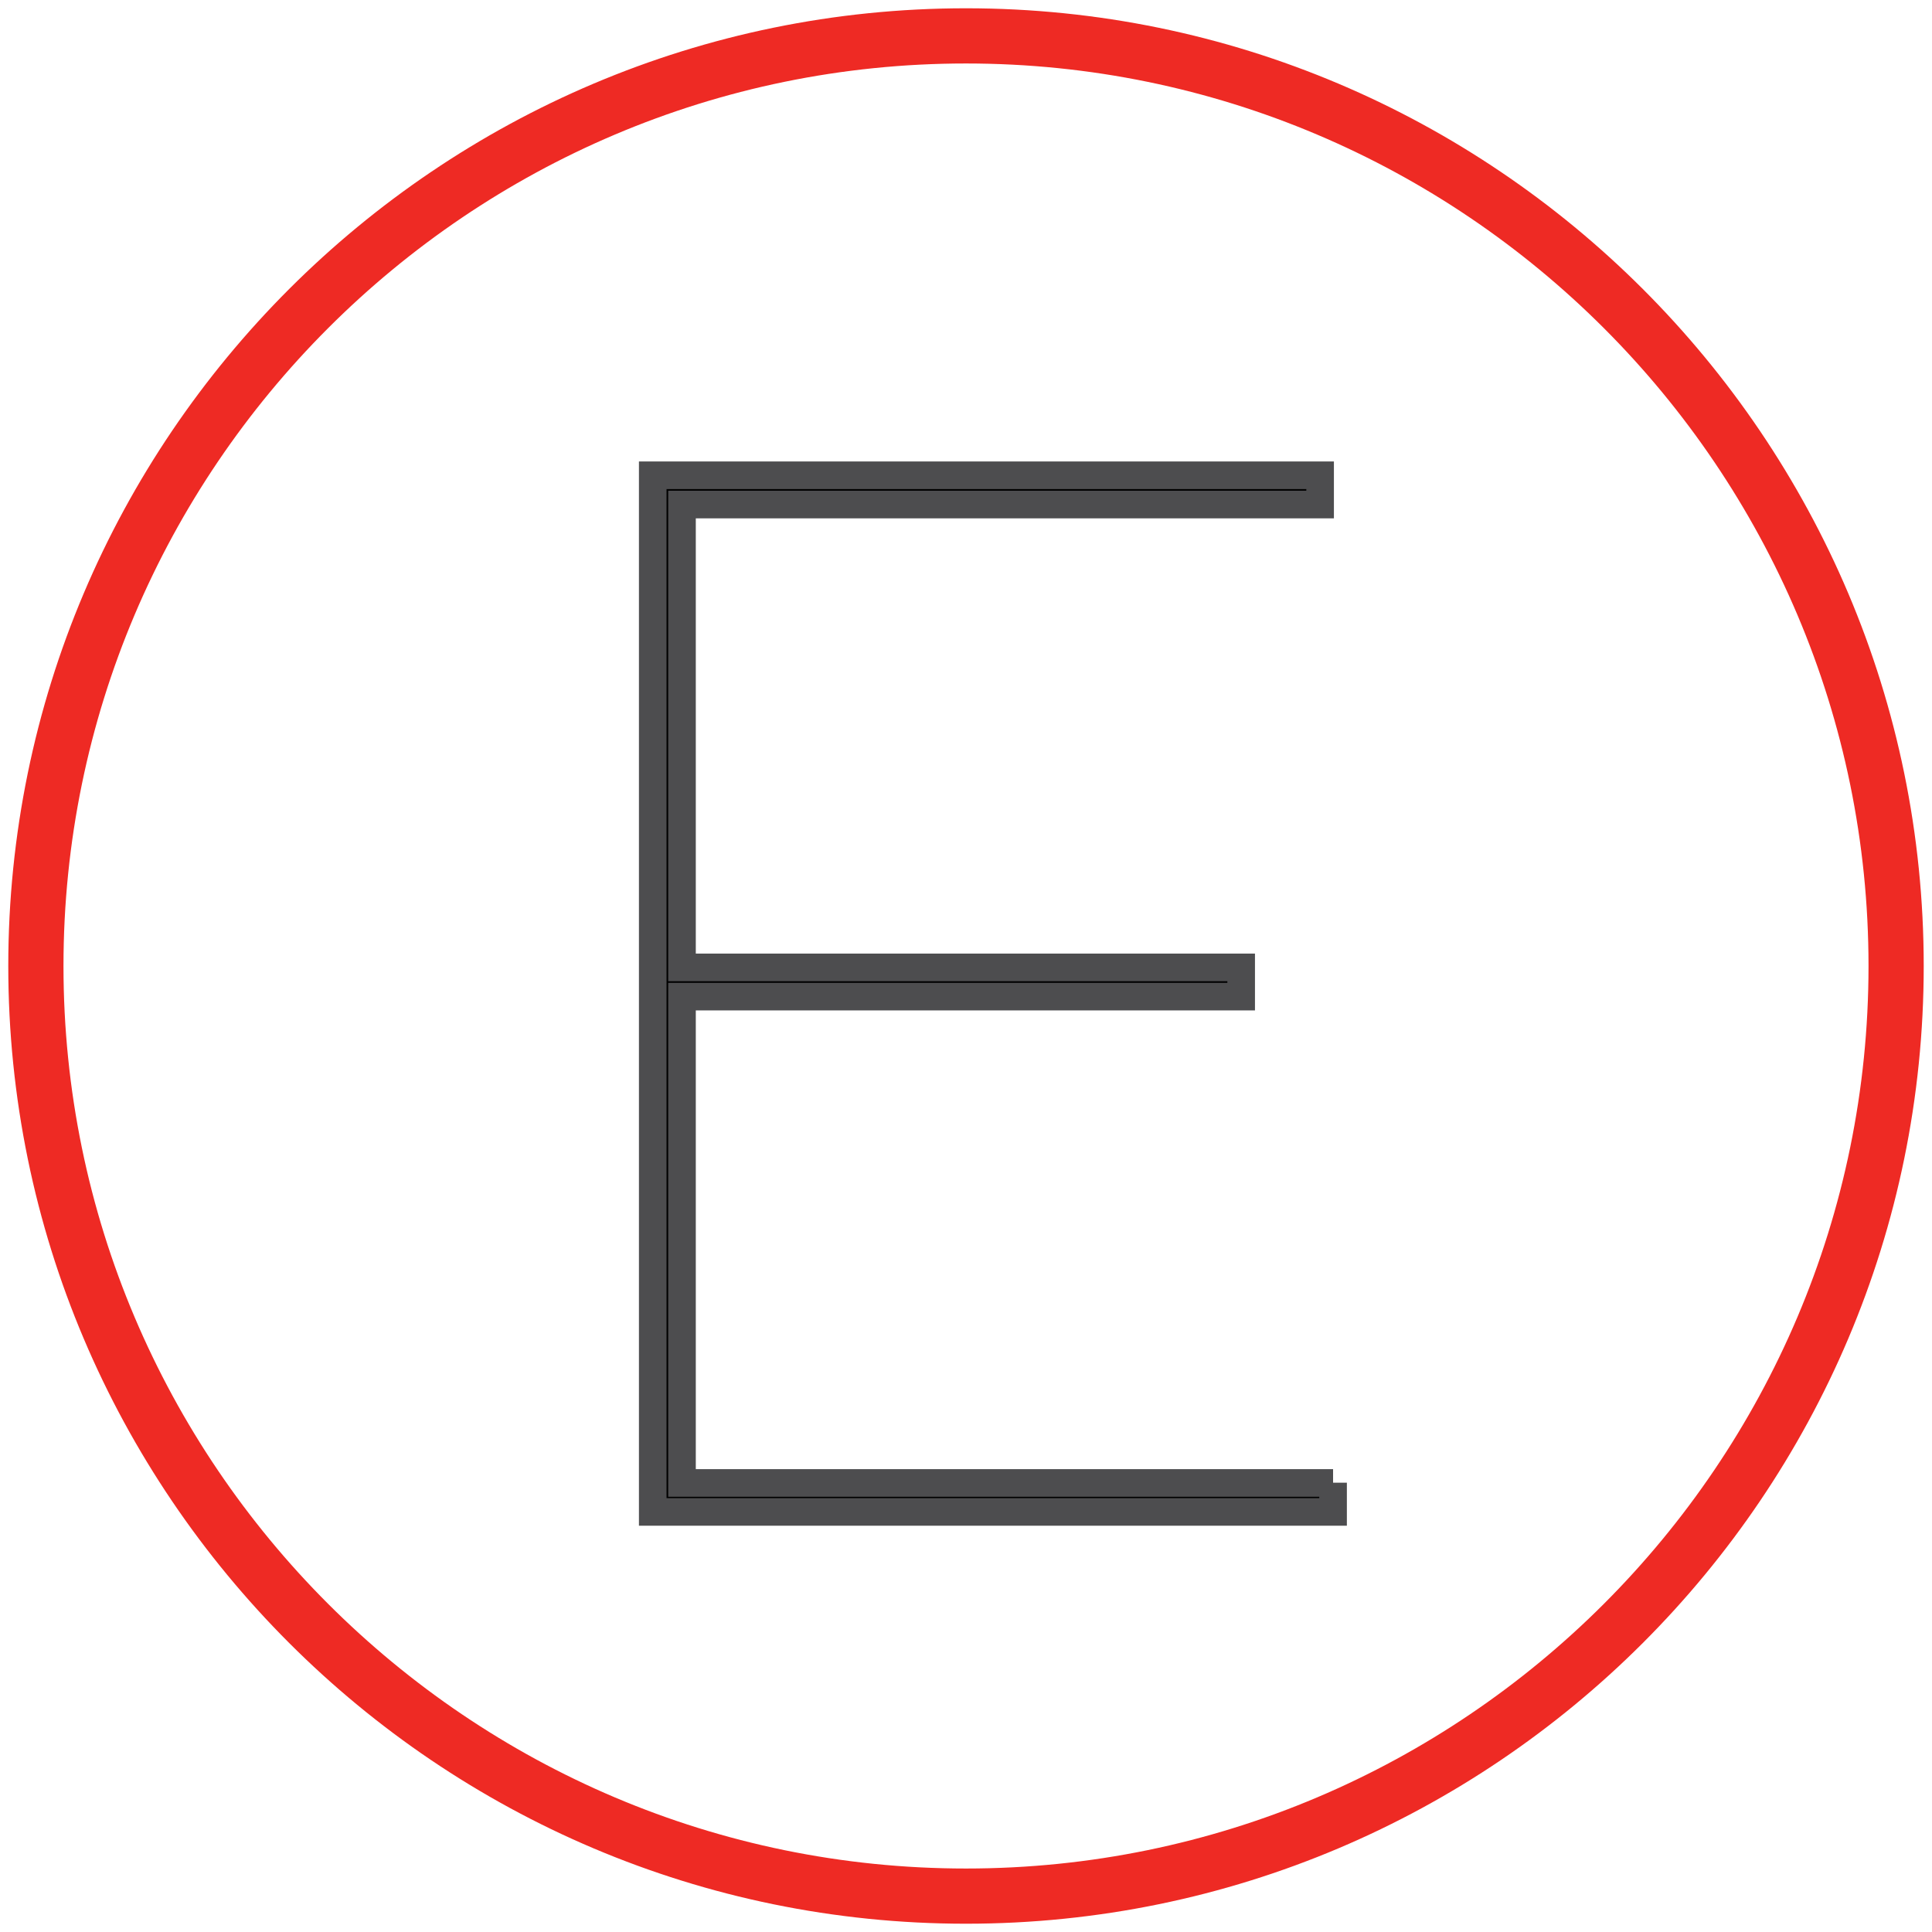 <?xml version="1.0" encoding="utf-8"?>
<!-- Generator: Adobe Illustrator 25.2.0, SVG Export Plug-In . SVG Version: 6.00 Build 0)  -->
<svg version="1.1" id="Layer_1" xmlns="http://www.w3.org/2000/svg" xmlns:xlink="http://www.w3.org/1999/xlink" x="0px" y="0px"
	 viewBox="0 0 70 70" style="enable-background:new 0 0 70 70;" xml:space="preserve">
<style type="text/css">
	.st0{fill:#EE2A24;}
	.st1{stroke:#4D4D4F;stroke-miterlimit:10;}
</style>
<g>
	<g>
		<path class="st0" d="M35,69.7C15.87,69.7,0.3,54.14,0.3,35C0.3,15.86,15.87,0.3,35,0.3S69.7,15.86,69.7,35
			C69.7,54.14,54.13,69.7,35,69.7z M35,2.3C16.97,2.3,2.3,16.97,2.3,35S16.97,67.7,35,67.7S67.7,53.03,67.7,35S53.03,2.3,35,2.3z"/>
	</g>
	<g>
		<path class="st1" d="M48.3,53.72v1.06H23.65V17.22h24.18v1.06H24.71v16.77h20.26v1.06H24.71v17.62H48.3z"/>
	</g>
</g>
</svg>
